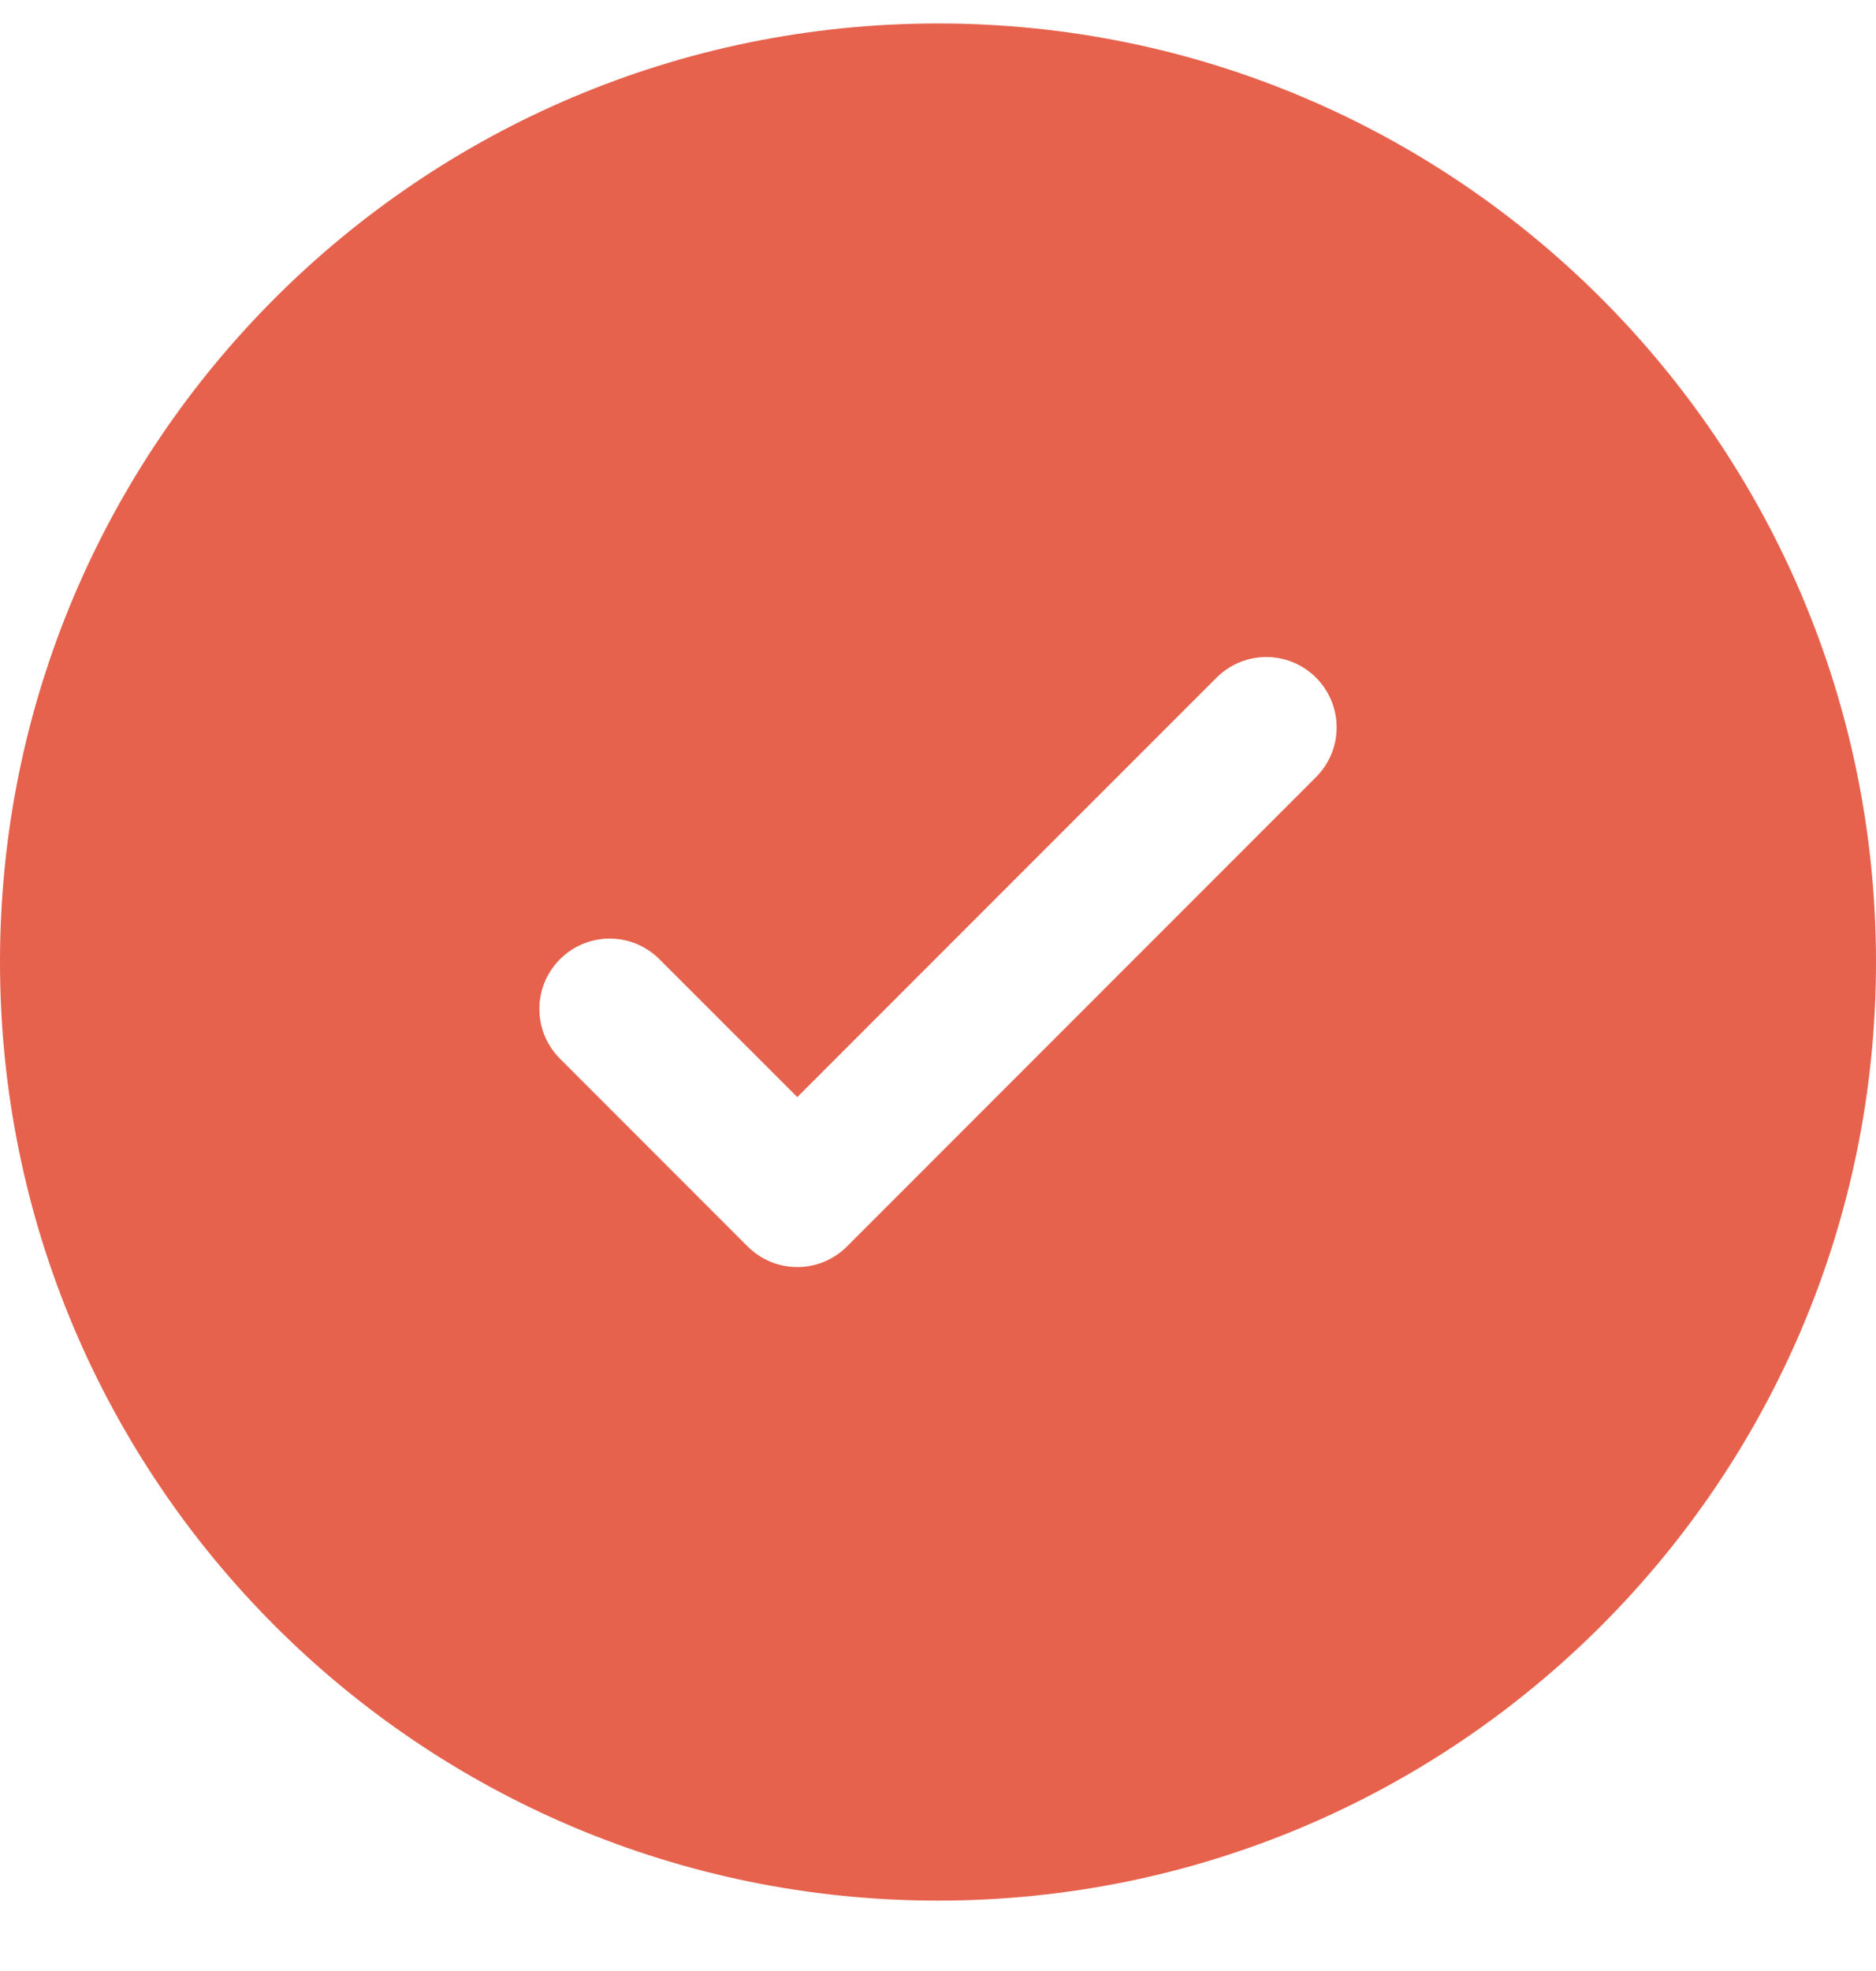 <svg width="20" height="21" viewBox="0 0 20 21" fill="none" xmlns="http://www.w3.org/2000/svg">
<path fill-rule="evenodd" clip-rule="evenodd" d="M20 10.25C20 15.773 15.523 20.25 10 20.25C4.477 20.25 0 15.773 0 10.25C0 4.727 4.477 0.25 10 0.25C15.523 0.25 20 4.727 20 10.25ZM14.03 7.22C14.323 7.513 14.323 7.987 14.03 8.28L9.03 13.28C8.737 13.573 8.263 13.573 7.97 13.28L5.97 11.28C5.677 10.987 5.677 10.513 5.97 10.22C6.263 9.927 6.737 9.927 7.03 10.22L8.5 11.689L10.735 9.454L12.97 7.22C13.263 6.927 13.737 6.927 14.03 7.22Z" fill="#E6624D"/>
</svg>
